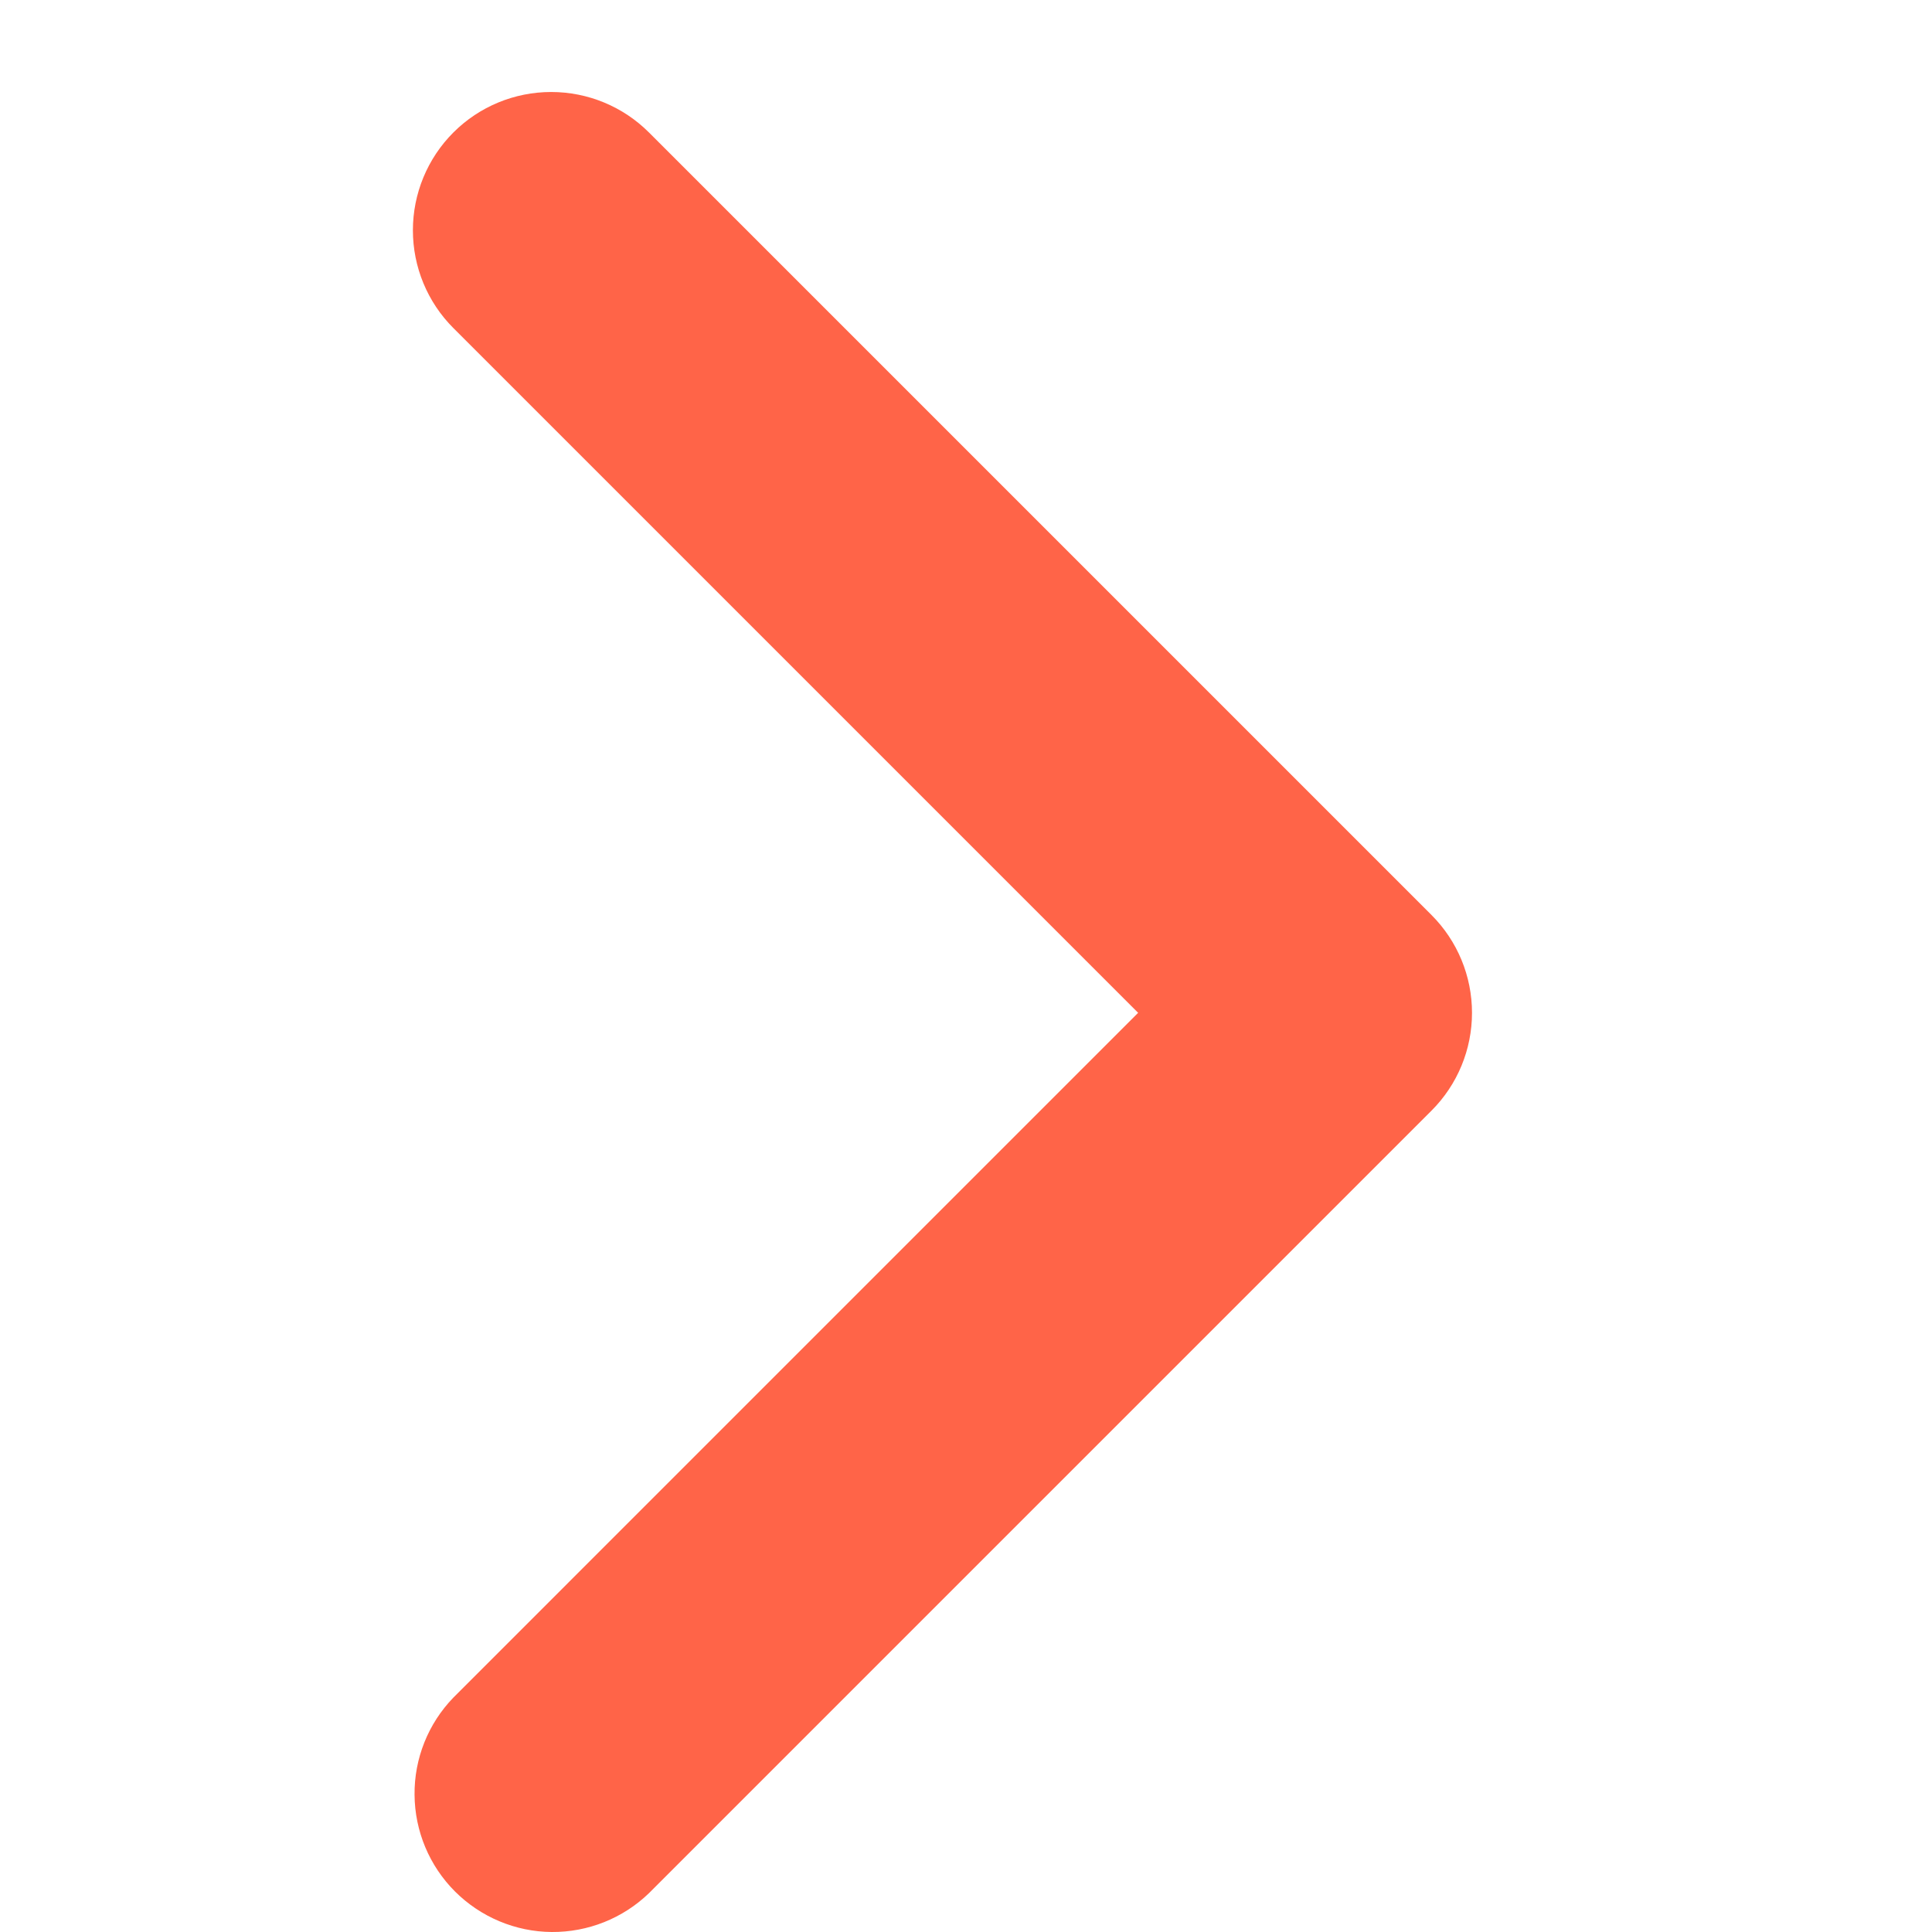 <svg width="21" height="21" viewBox="0 0 21 21" fill="none" xmlns="http://www.w3.org/2000/svg">
<path d="M4.928 1.44C4.646 1.722 4.488 2.105 4.488 2.503C4.488 2.902 4.646 3.284 4.928 3.566L12.371 11.009L4.928 18.452C4.654 18.735 4.502 19.115 4.506 19.509C4.509 19.904 4.667 20.281 4.946 20.56C5.225 20.838 5.602 20.997 5.996 21C6.391 21.003 6.77 20.852 7.054 20.578L15.56 12.072C15.842 11.79 16 11.408 16 11.009C16 10.61 15.842 10.228 15.56 9.946L7.054 1.44C6.772 1.158 6.39 1 5.991 1C5.592 1 5.21 1.158 4.928 1.44Z" fill="#FF6448"/>
</svg>
